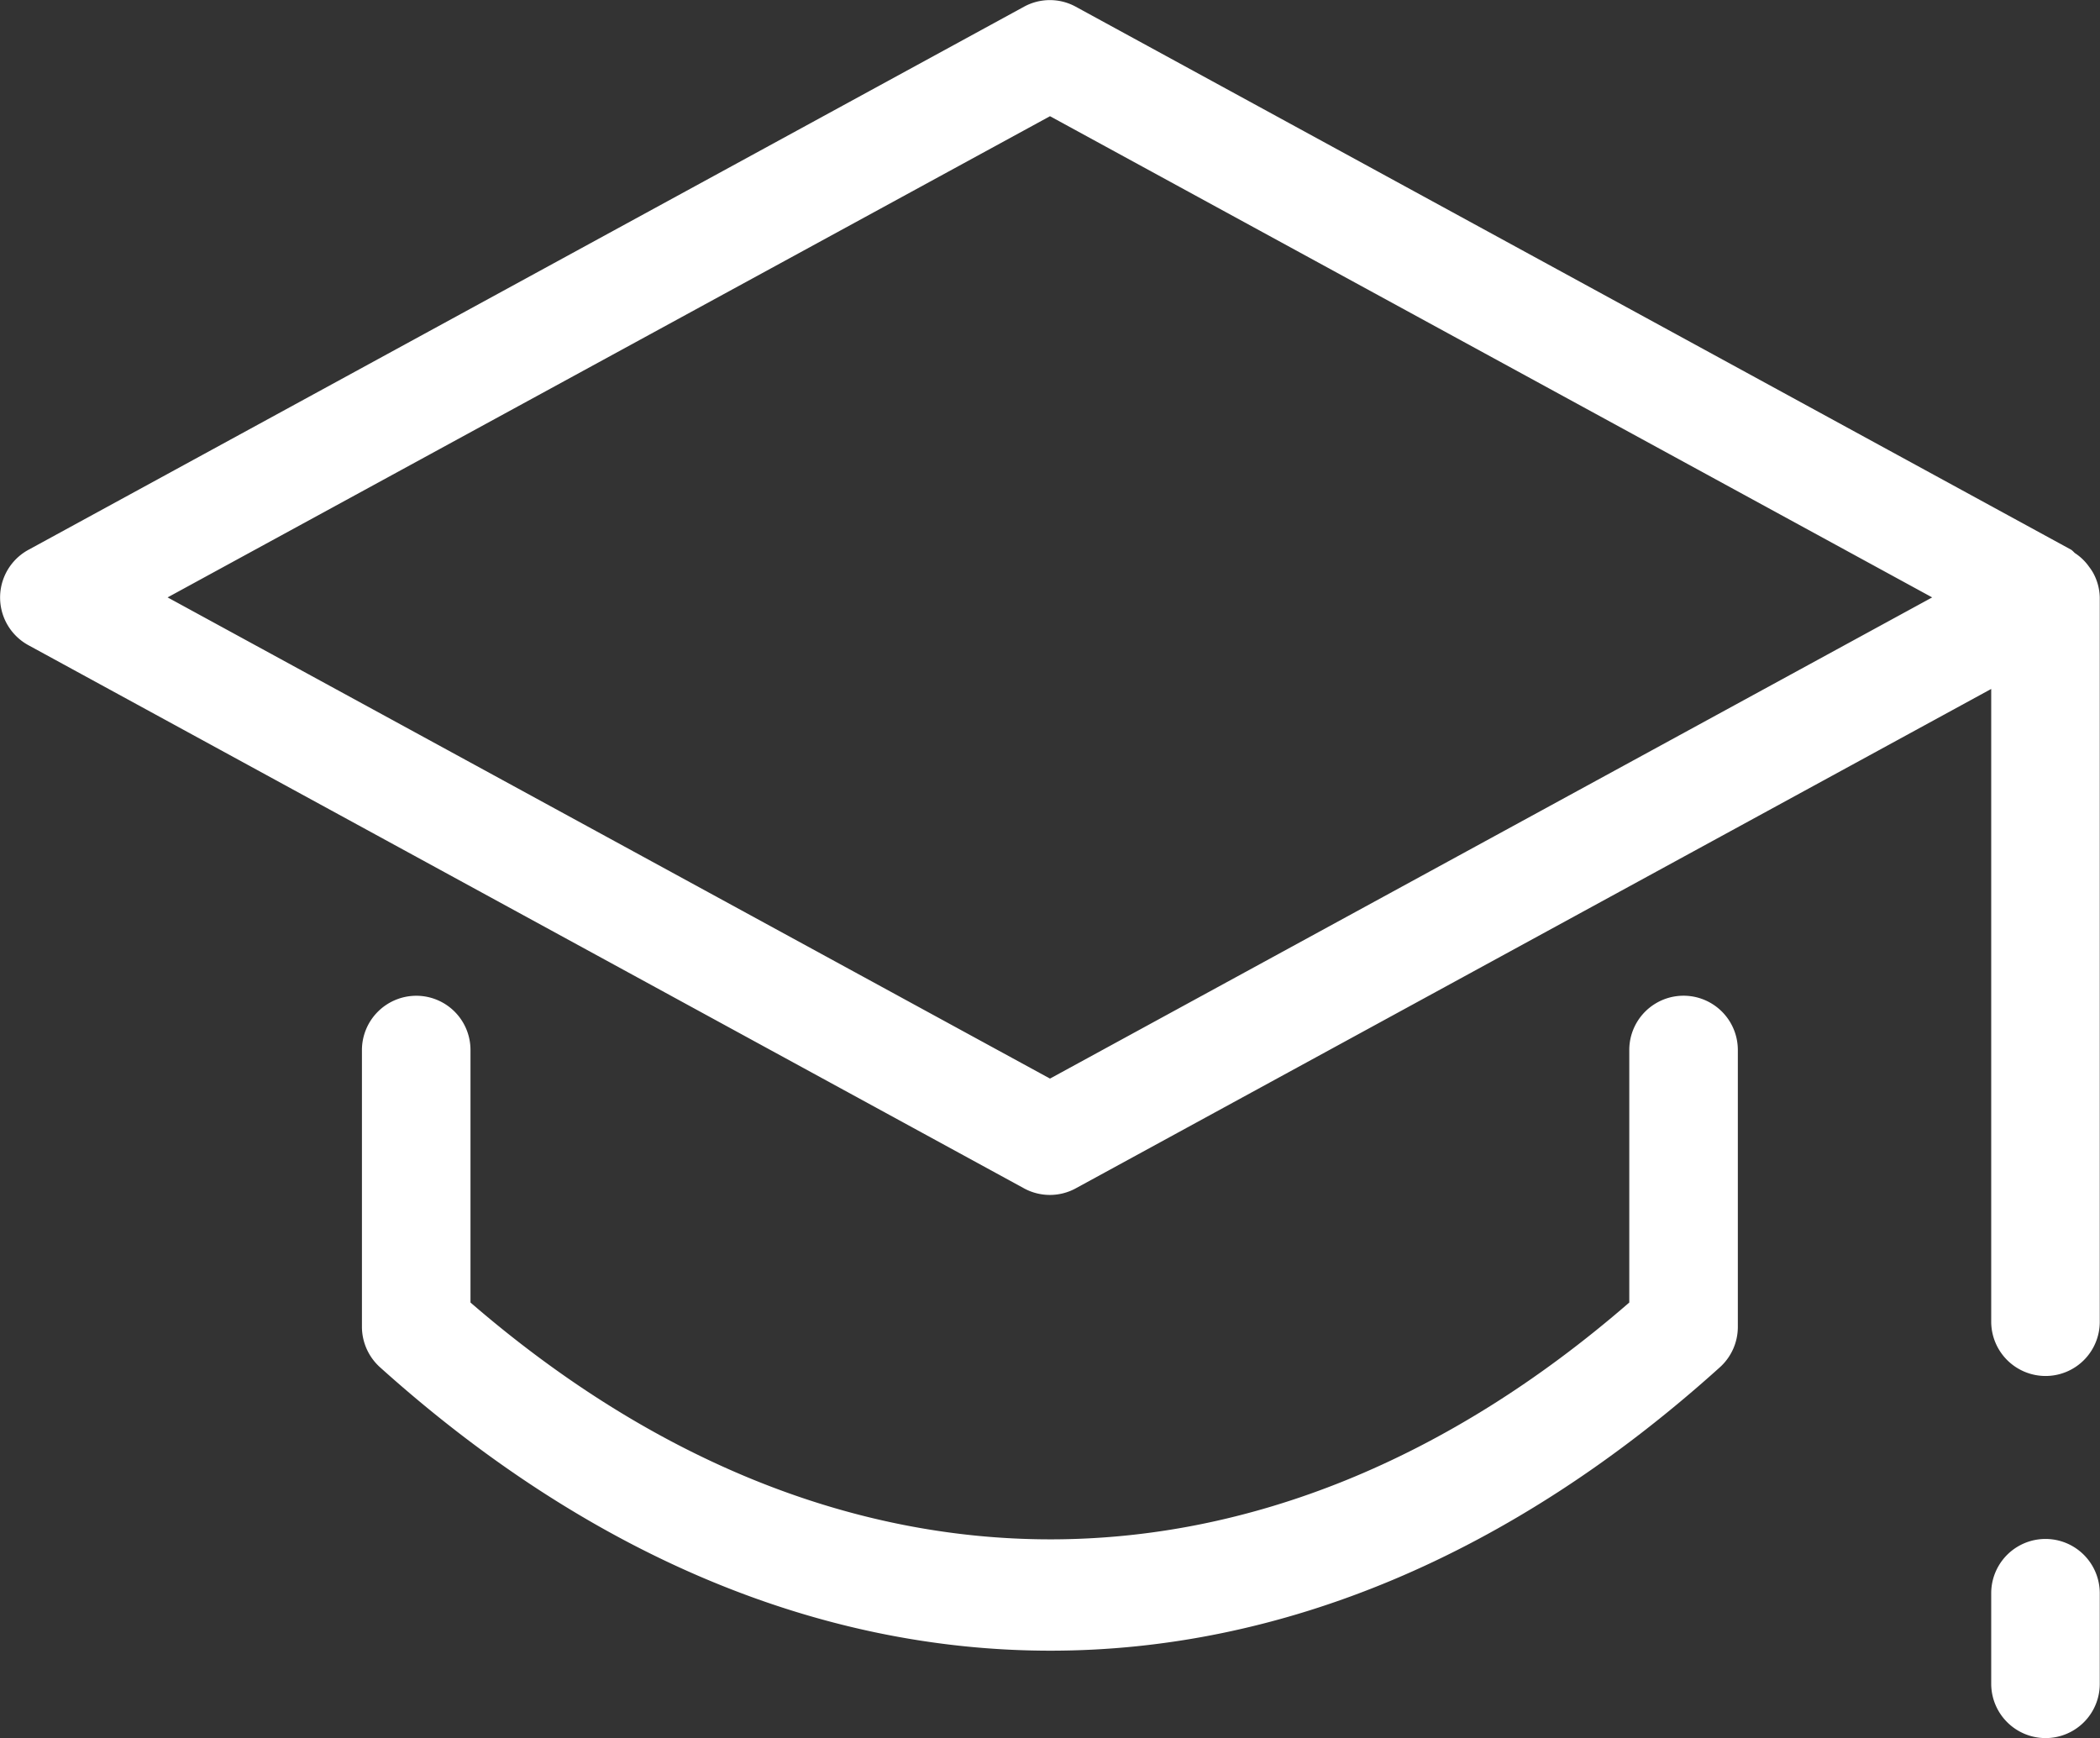 <svg xmlns="http://www.w3.org/2000/svg" width="90.34" height="74.781" viewBox="0 0 90.34 74.781">
  <rect x="0" y="0" width="90.34" height="74.781" fill="#333333" stroke="none"/>
  <defs>
    <style>
      .cls-1 {
        fill: #fff;
        fill-rule: evenodd;
      }
    </style>
  </defs>
  <path id="school8.svg" class="cls-1" d="M1155,177.8a2.34,2.34,0,0,1-2.34-2.337v-3.894a2.335,2.335,0,1,1,4.67,0v3.894A2.331,2.331,0,0,1,1155,177.8Zm0-15.577a2.34,2.34,0,0,1-2.34-2.337V132.668l-39.38,21.482a2.324,2.324,0,0,1-2.23,0l-42.83-23.365a2.336,2.336,0,0,1,0-4.1l42.83-23.364a2.318,2.318,0,0,1,2.23,0l42.83,23.364a1.265,1.265,0,0,1,.14.132,2.239,2.239,0,0,1,.62.595,2.429,2.429,0,0,1,.17.253,2.294,2.294,0,0,1,.29,1.072v31.153A2.331,2.331,0,0,1,1155,162.223Zm-42.83-54.193-37.96,20.7,37.96,20.7,37.95-20.7Zm-27.26,37.837a2.331,2.331,0,0,1,2.33,2.337v10.859c15.7,13.578,34.2,13.59,49.85,0V148.2a2.335,2.335,0,1,1,4.67,0v11.912a2.336,2.336,0,0,1-.77,1.734c-9.01,8.129-18.9,12.194-28.8,12.194s-19.8-4.063-28.84-12.19a2.351,2.351,0,0,1-.78-1.738V148.2A2.34,2.34,0,0,1,1084.91,145.867Z" transform="translate(-1067 -103.031)"/>
</svg>

